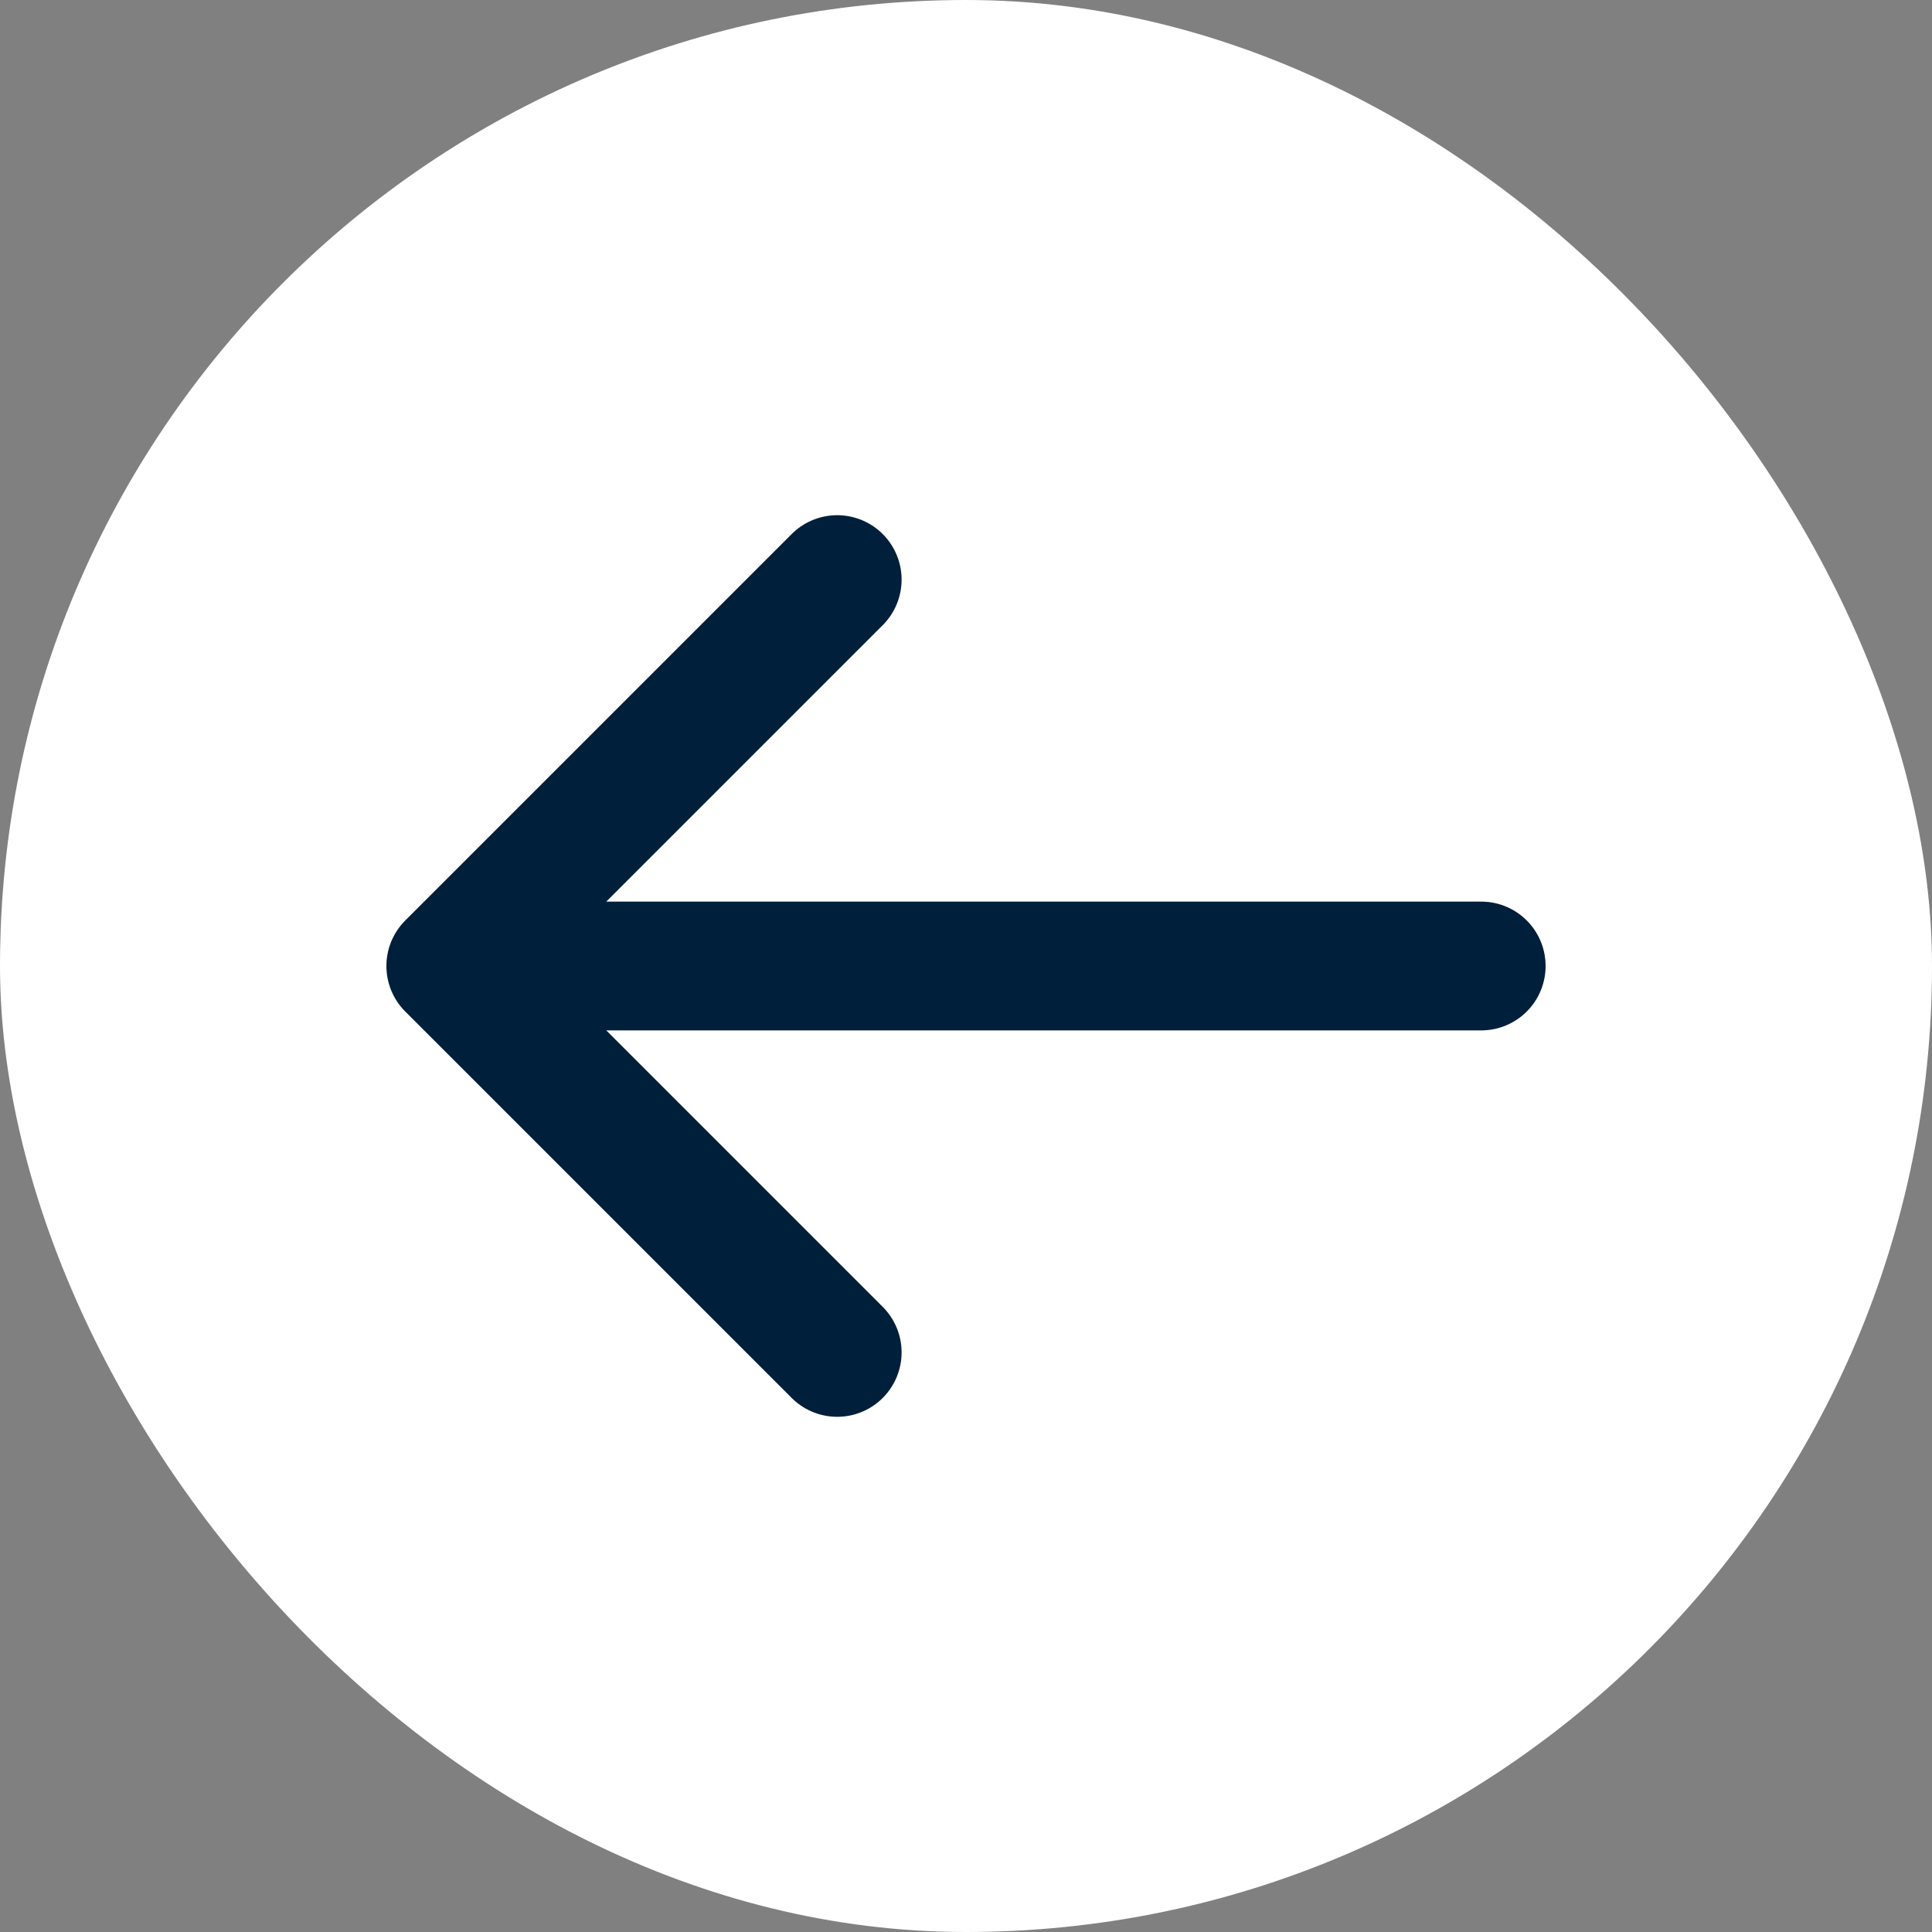 <svg width="30" height="30" viewBox="0 0 30 30" fill="none" xmlns="http://www.w3.org/2000/svg">
<rect x="0" y="0" width="30" height="30" fill="#808080" stroke="none"/>
<rect width="30" height="30" rx="15" fill="white"/>
<path d="M13 9L7 15L13 21M8 15H23" stroke="#001F3B" stroke-width="2" stroke-linecap="round" stroke-linejoin="round"/>
</svg>
